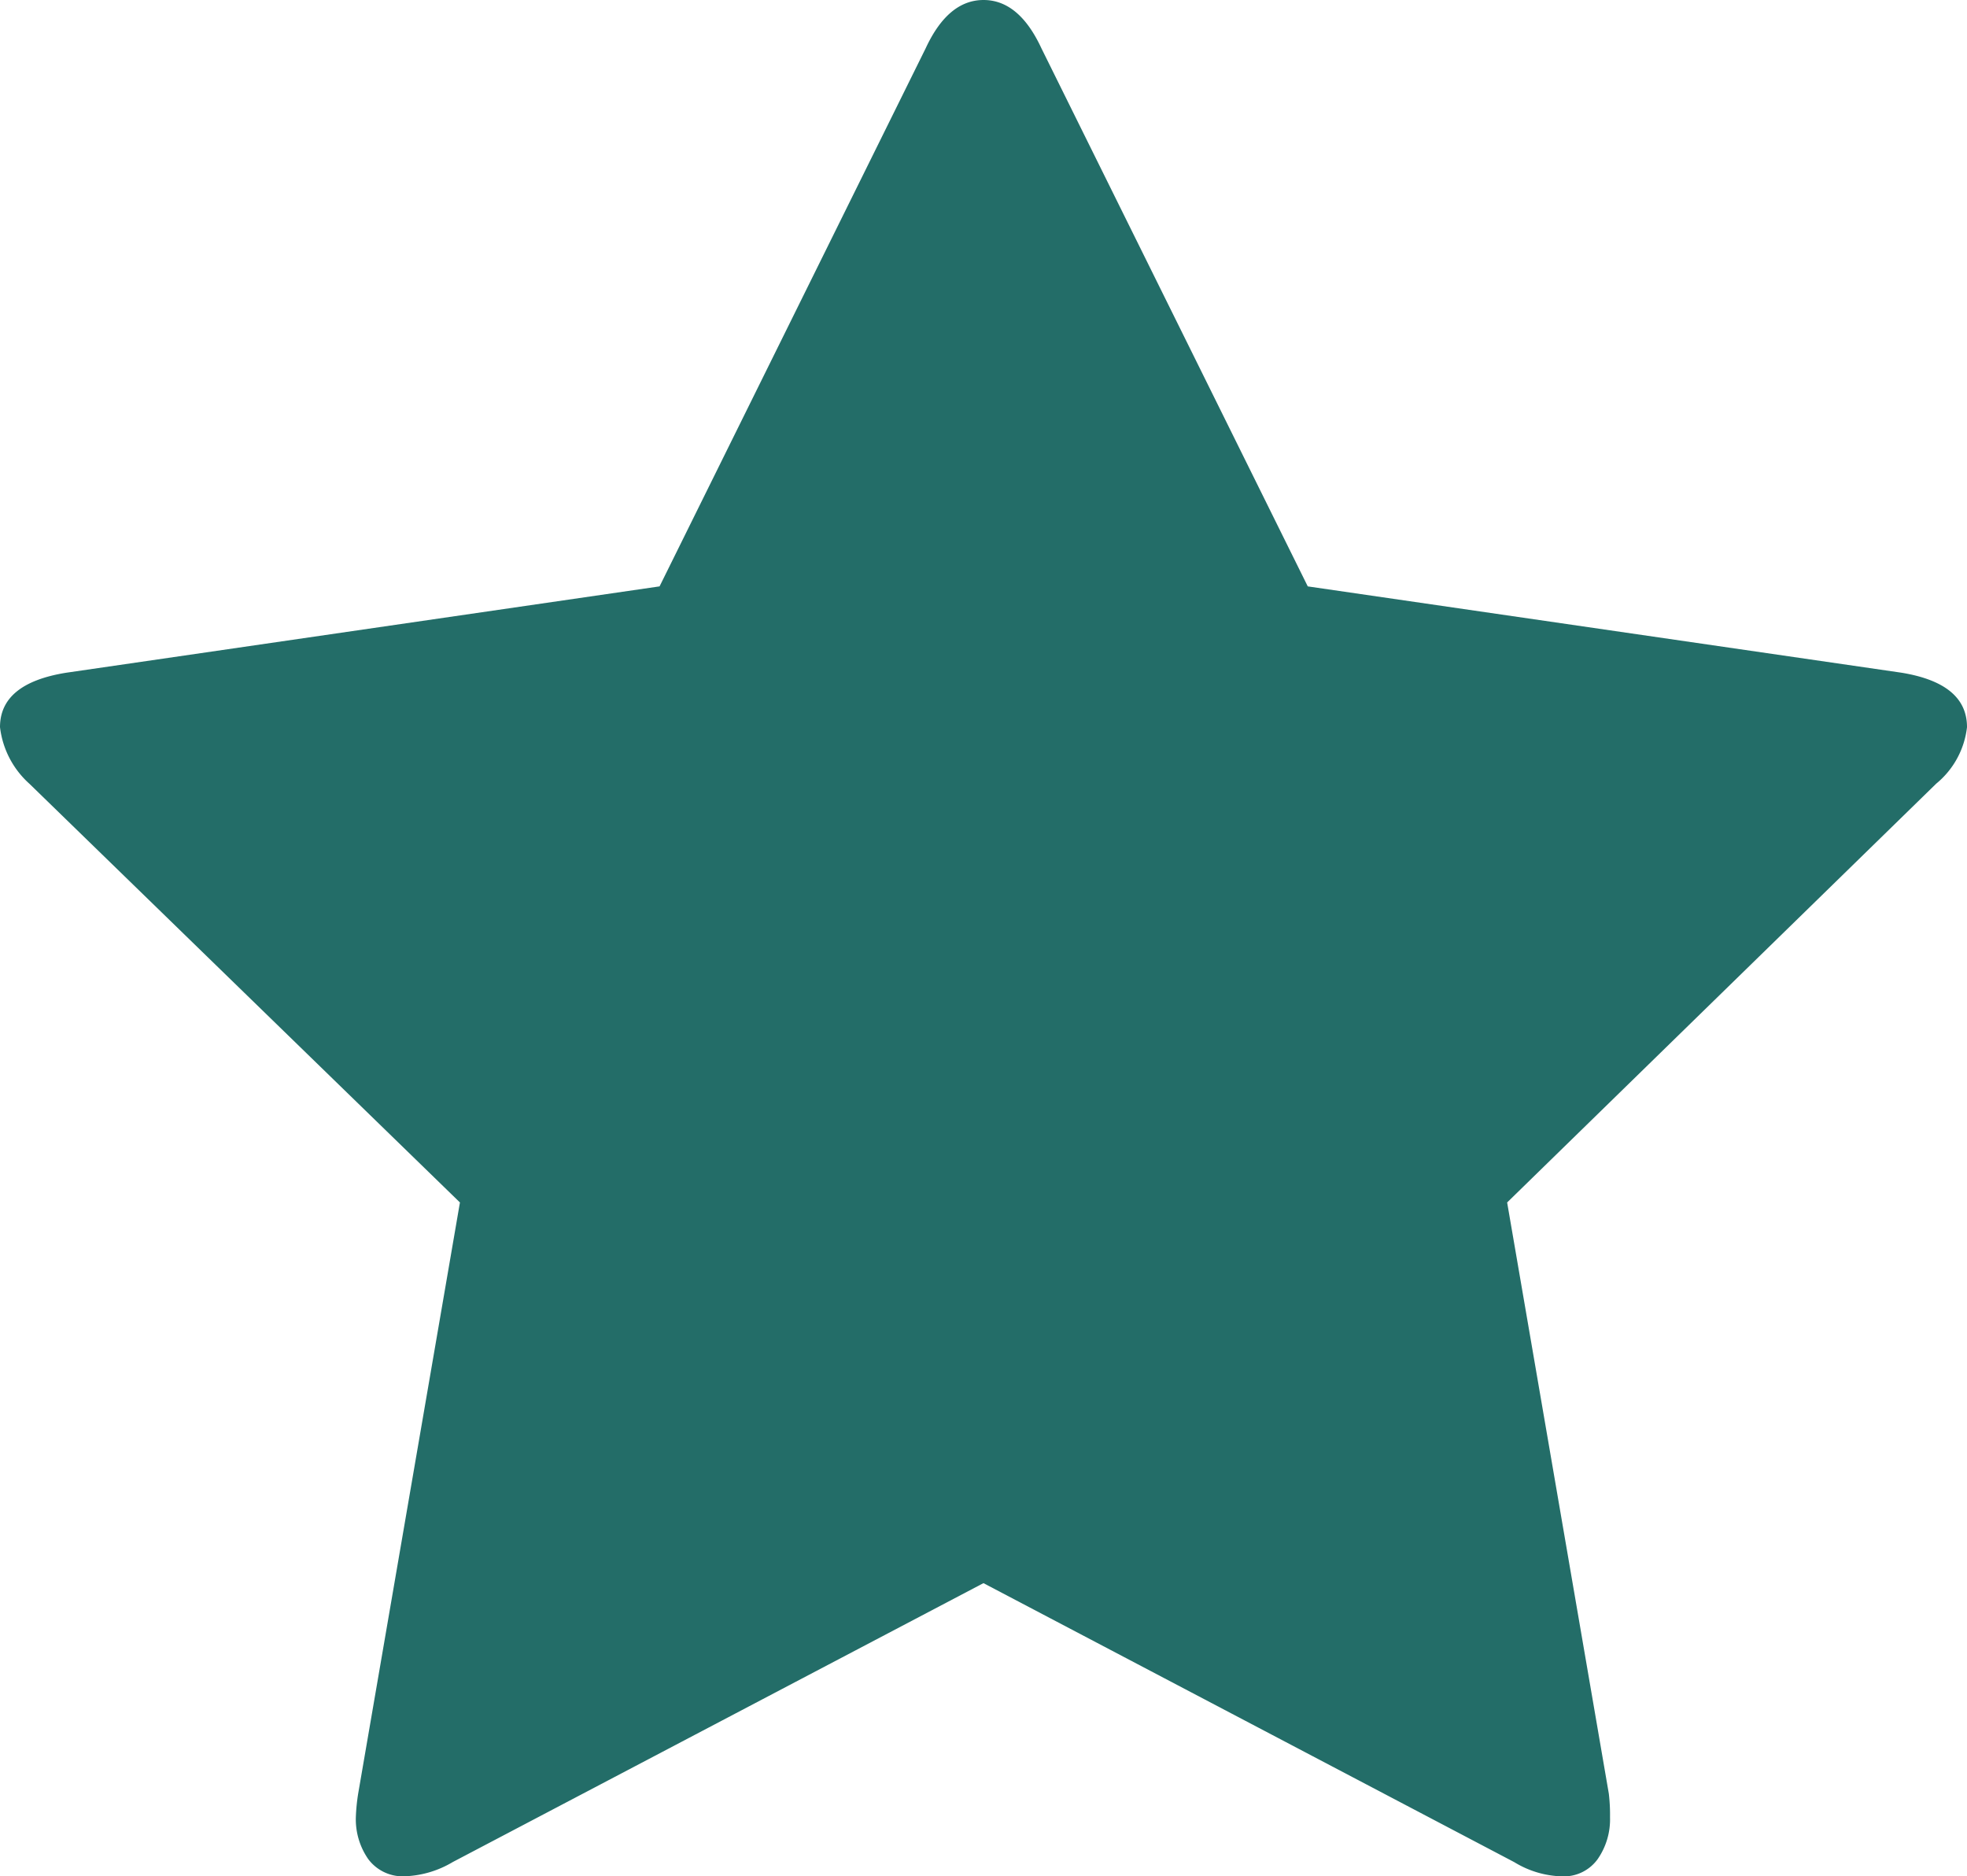 <svg id="star" xmlns="http://www.w3.org/2000/svg" width="24.377" height="23.249" viewBox="0 0 24.377 23.249">
  <path id="Tracé_10" data-name="Tracé 10" d="M24.377,9.01a1.059,1.059,0,0,1-.381.7L18.678,14.9l1.26,7.325a2.215,2.215,0,0,1,.015.293.863.863,0,0,1-.154.52.517.517,0,0,1-.447.212,1.185,1.185,0,0,1-.586-.176l-6.578-3.457L5.611,23.073a1.245,1.245,0,0,1-.586.176.533.533,0,0,1-.461-.212.863.863,0,0,1-.154-.52,2.378,2.378,0,0,1,.029-.293L5.7,14.9.366,9.713A1.116,1.116,0,0,1,0,9.01q0-.542.82-.674L8.174,7.266,11.471.6q.278-.6.718-.6t.718.6l3.3,6.666,7.354,1.069Q24.377,8.467,24.377,9.01Z" transform="translate(0 0)" fill="#236d68"/>
</svg>
